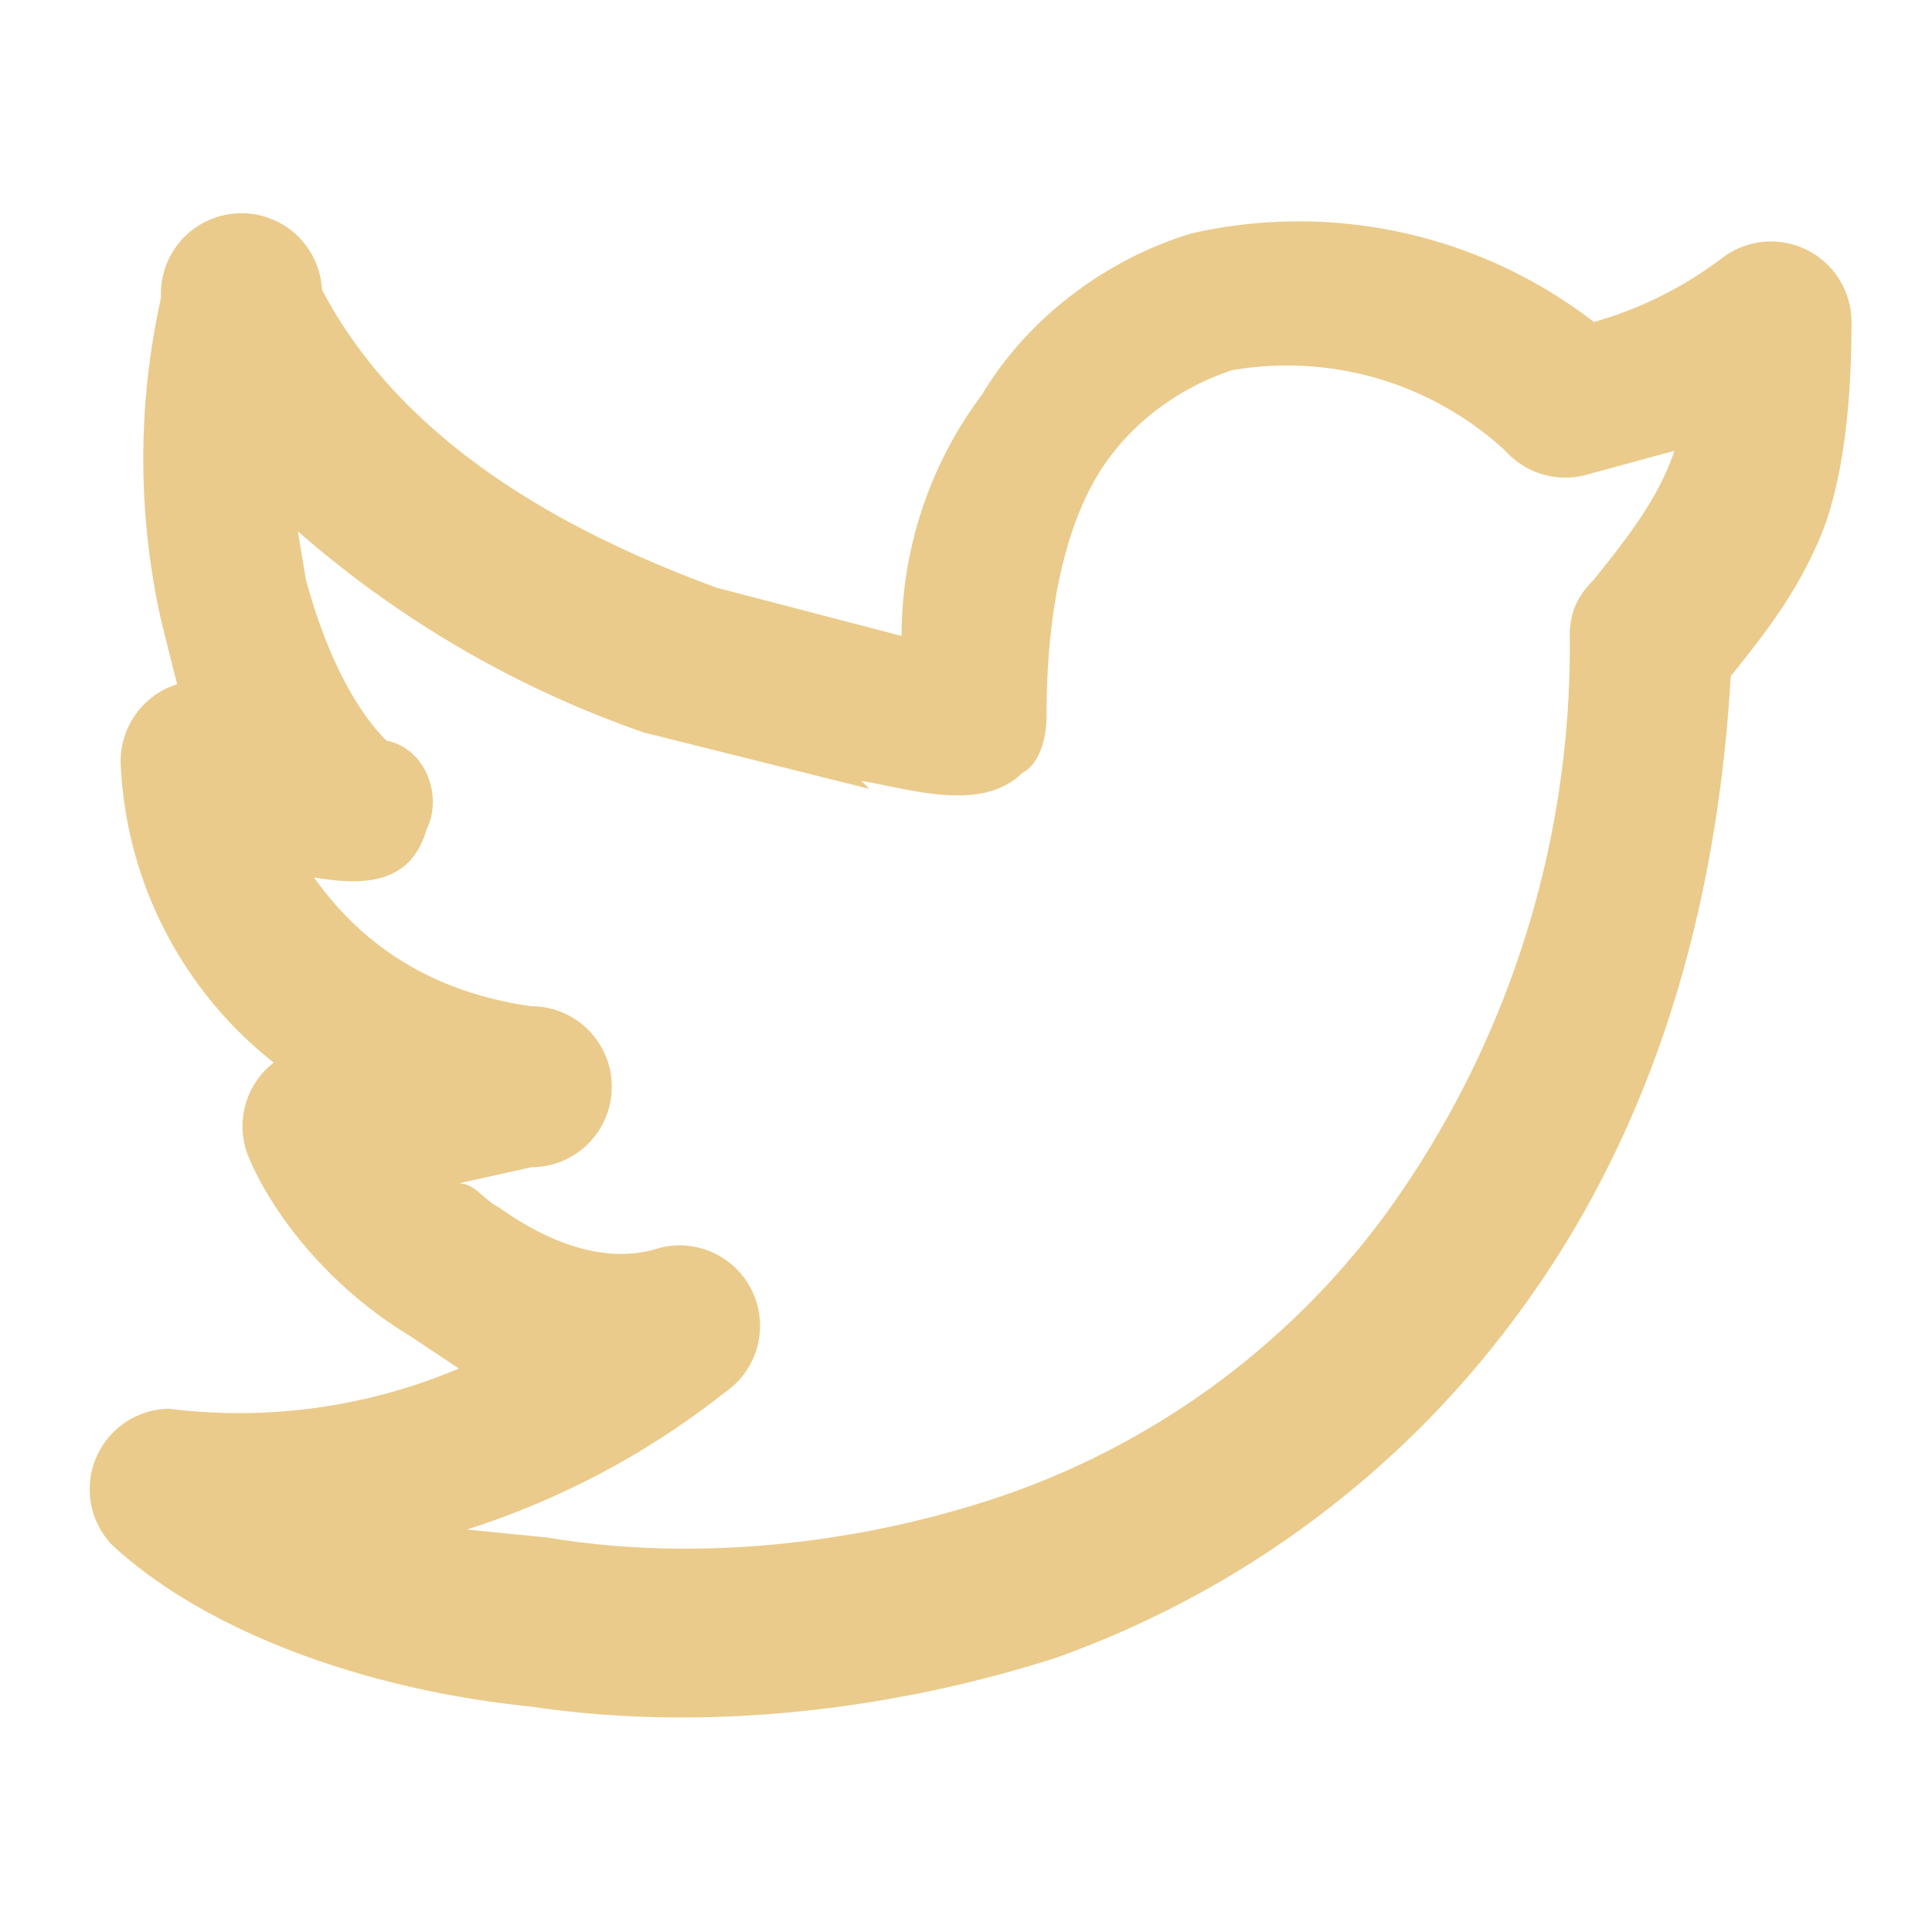 <svg xmlns="http://www.w3.org/2000/svg" viewBox="0 0 24 24"><path fill="#eacb8b" d="M19.8 4a4.8 4.8 0 0 0 1.6-.8A1 1 0 0 1 23 4c0 1-.1 2-.4 2.7-.3.7-.7 1.2-1.1 1.7-.2 3.4-1.2 6-2.7 8a12.2 12.2 0 0 1-5.7 4.2c-2.2.7-4.5.9-6.5.6-2-.2-4-.9-5.2-2a1 1 0 0 1 .7-1.7 7 7 0 0 0 3.6-.5l-.6-.4c-1-.6-1.7-1.5-2-2.2a1 1 0 0 1 .3-1.2 5 5 0 0 1-1.9-3.7 1 1 0 0 1 .7-1L2 7.7a9.2 9.2 0 0 1 0-4 1 1 0 0 1 2-.1c1 1.9 3 3 4.9 3.7l2.3.6a5 5 0 0 1 1-3c.6-1 1.6-1.7 2.6-2a6 6 0 0 1 5 1.1Zm-9 5.8L8 9.1a13 13 0 0 1-4.3-2.5l.1.6c.3 1.1.7 1.7 1 2 .5.1.7.7.5 1.1-.2.7-.8.7-1.4.6.5.7 1.3 1.4 2.7 1.6a1 1 0 0 1 0 2l-.9.2c.2 0 .3.2.5.3.7.5 1.4.7 2 .5a1 1 0 0 1 .8 1.8A10.1 10.1 0 0 1 5.8 19l1 .1c1.8.3 3.8.1 5.6-.5a9.9 9.9 0 0 0 4.8-3.5 12 12 0 0 0 2.3-7.2c0-.3.1-.5.3-.7.4-.5.8-1 1-1.6l-1.1.3a1 1 0 0 1-1-.3 4 4 0 0 0-3.4-1c-.6.2-1.2.6-1.6 1.2-.4.6-.7 1.6-.7 3.1 0 .3-.1.6-.3.7-.5.5-1.4.2-2 .1Z"/></svg>
